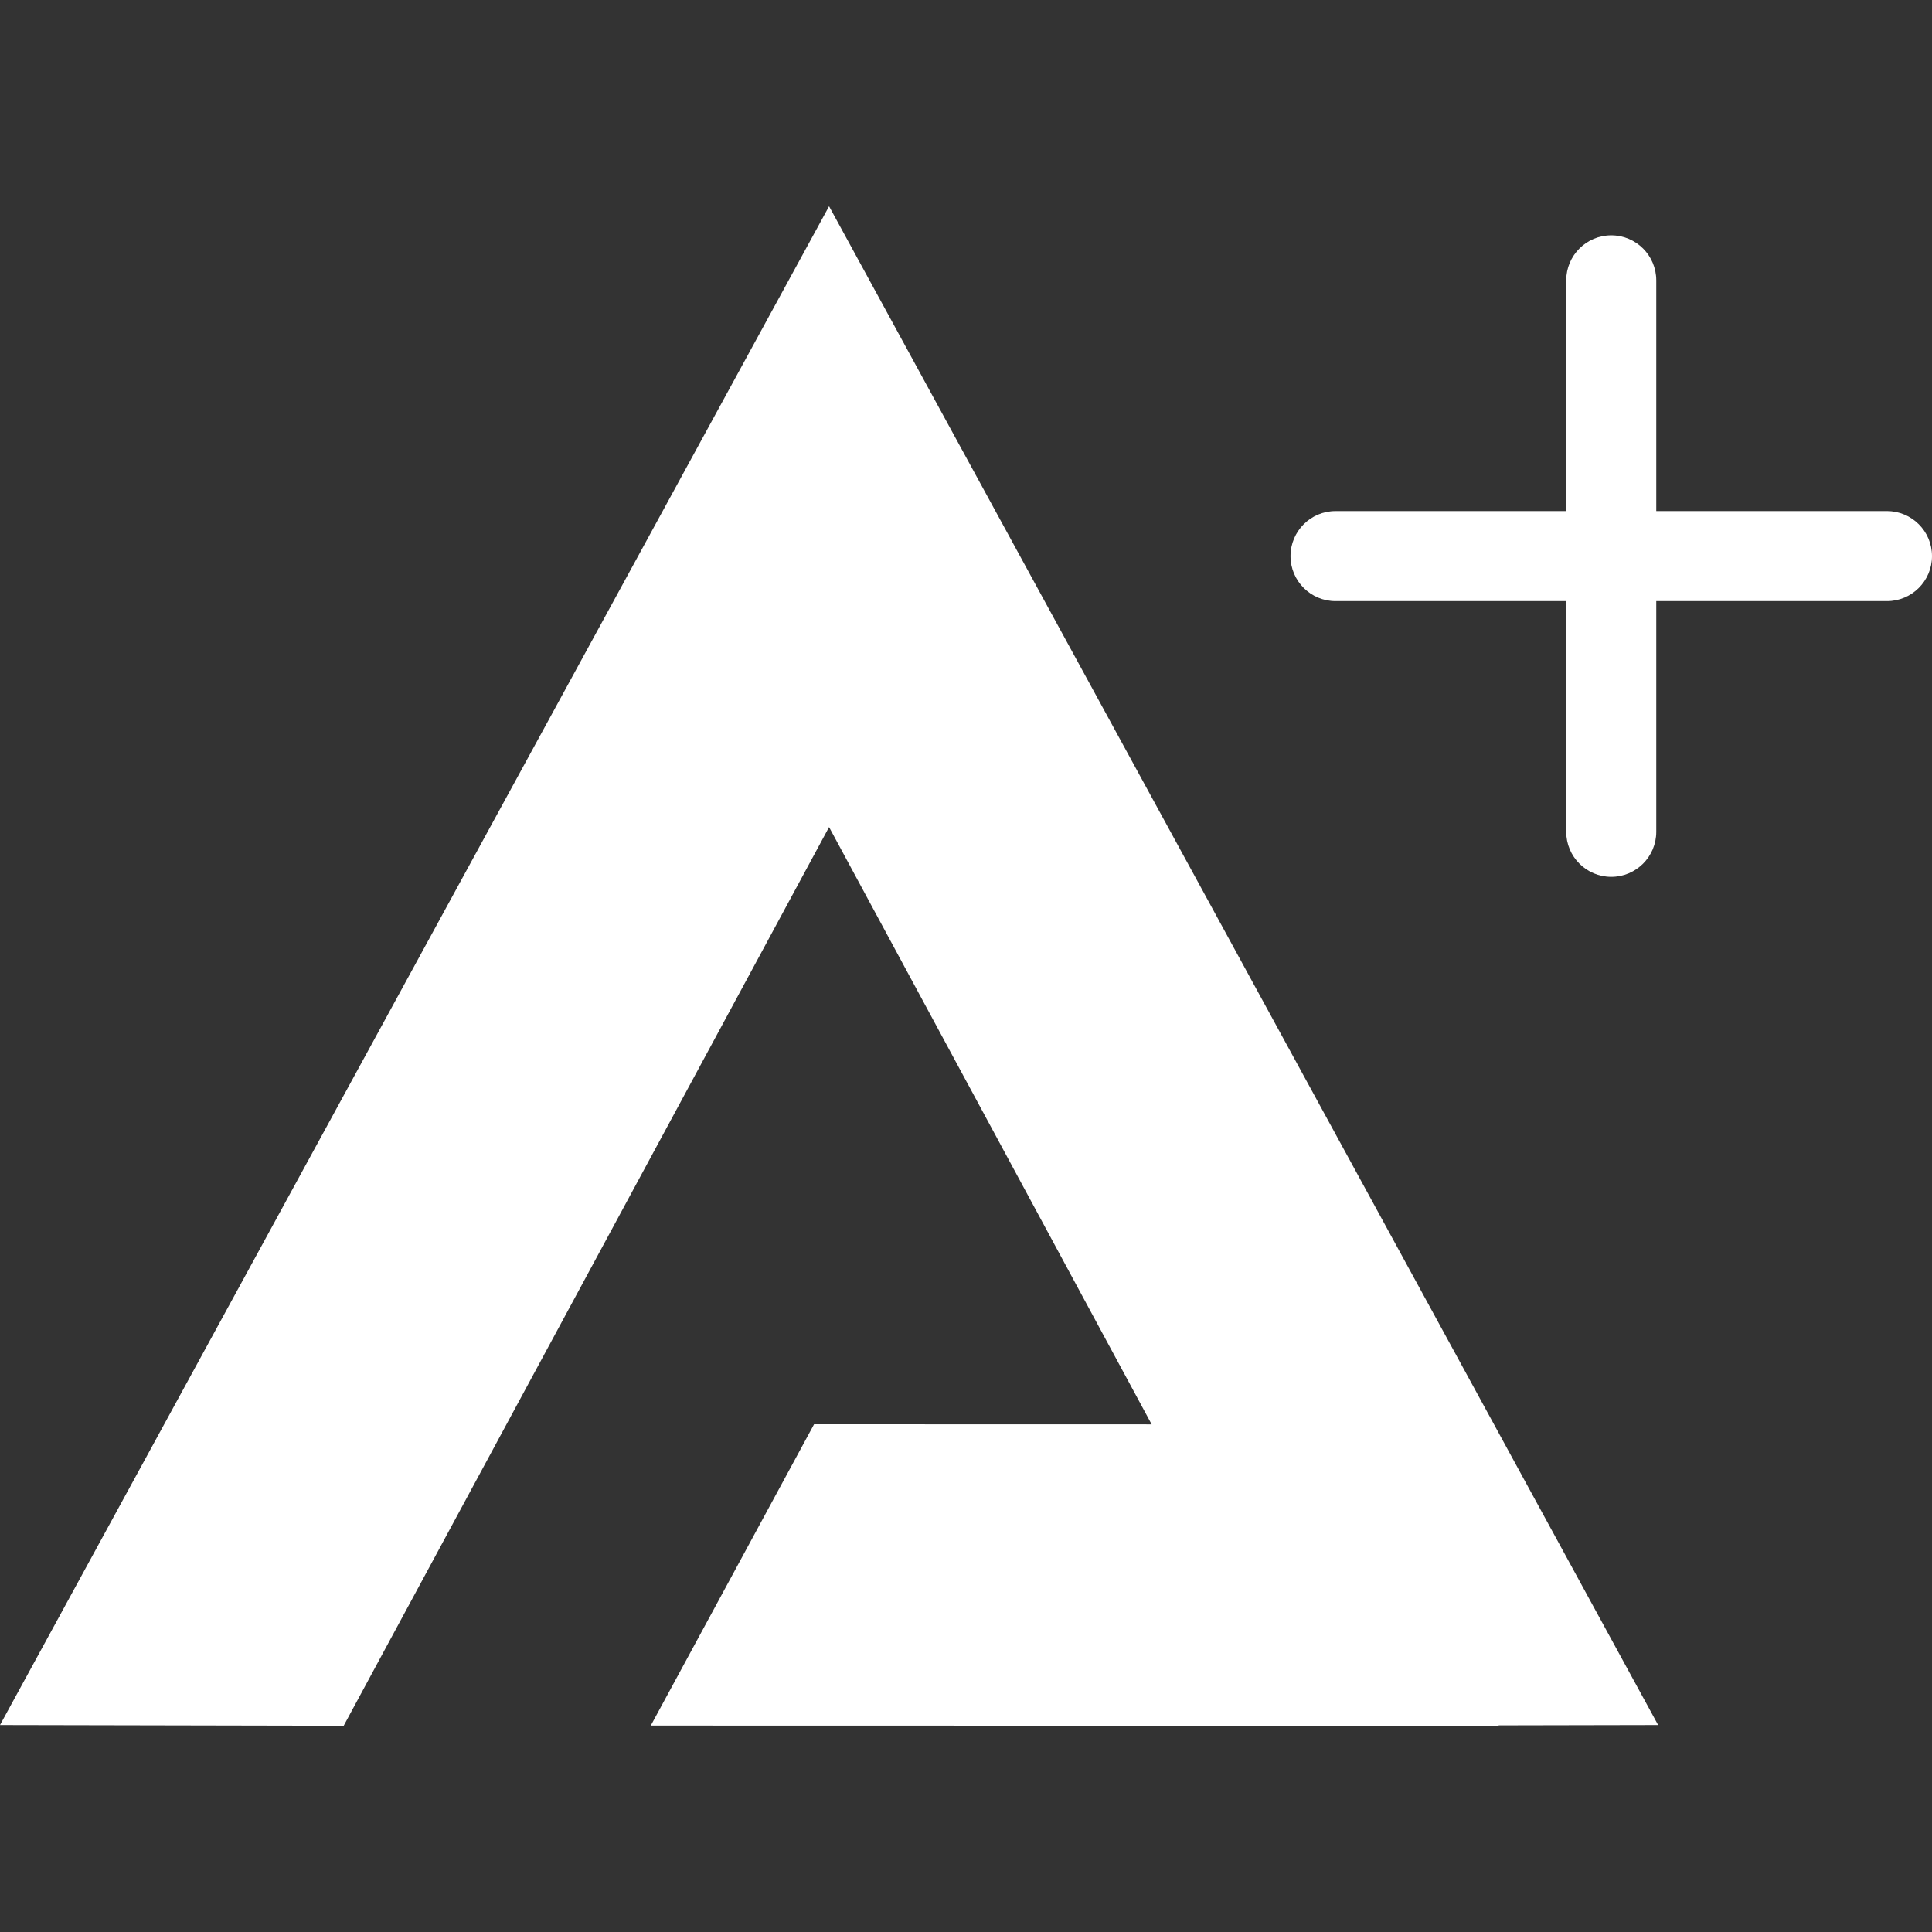 <?xml version="1.0" encoding="utf-8"?>
<!-- Generator: Adobe Illustrator 16.0.0, SVG Export Plug-In . SVG Version: 6.00 Build 0)  -->
<!DOCTYPE svg PUBLIC "-//W3C//DTD SVG 1.1//EN" "http://www.w3.org/Graphics/SVG/1.1/DTD/svg11.dtd">
<svg version="1.1" 
	xmlns="http://www.w3.org/2000/svg" 
	xmlns:xlink="http://www.w3.org/1999/xlink" x="0px" y="0px" width="150px" height="150px" viewBox="0 0 150 150" enable-background="new 0 0 150 150" xml:space="preserve">
	<rect x="0" y="0" width="150" height="150" fill="#333333" stroke="none"/>
	<g>
		<polygon fill="#FFFFFF" points="64.369,16.014 0,133.932 26.684,133.986 64.369,64.216 89.413,110.586 63.204,110.58 
		50.527,133.973 102.051,133.984 102.053,133.986 103.312,133.984 116.354,133.986 116.354,133.957 128.737,133.932 	"/>
		<path fill="#FFFFFF" d="M146.505,39.68h-17.913V21.767c0-1.931-1.564-3.496-3.495-3.496c-1.93,0-3.495,1.565-3.495,3.496V39.68
		h-17.912c-1.931,0-3.495,1.565-3.495,3.495s1.564,3.495,3.495,3.495h17.912v17.913c0,1.93,1.565,3.495,3.495,3.495
		c1.931,0,3.495-1.565,3.495-3.495V46.67h17.913c1.93,0,3.495-1.565,3.495-3.495S148.435,39.68,146.505,39.68z"/>
	</g>
</svg>
